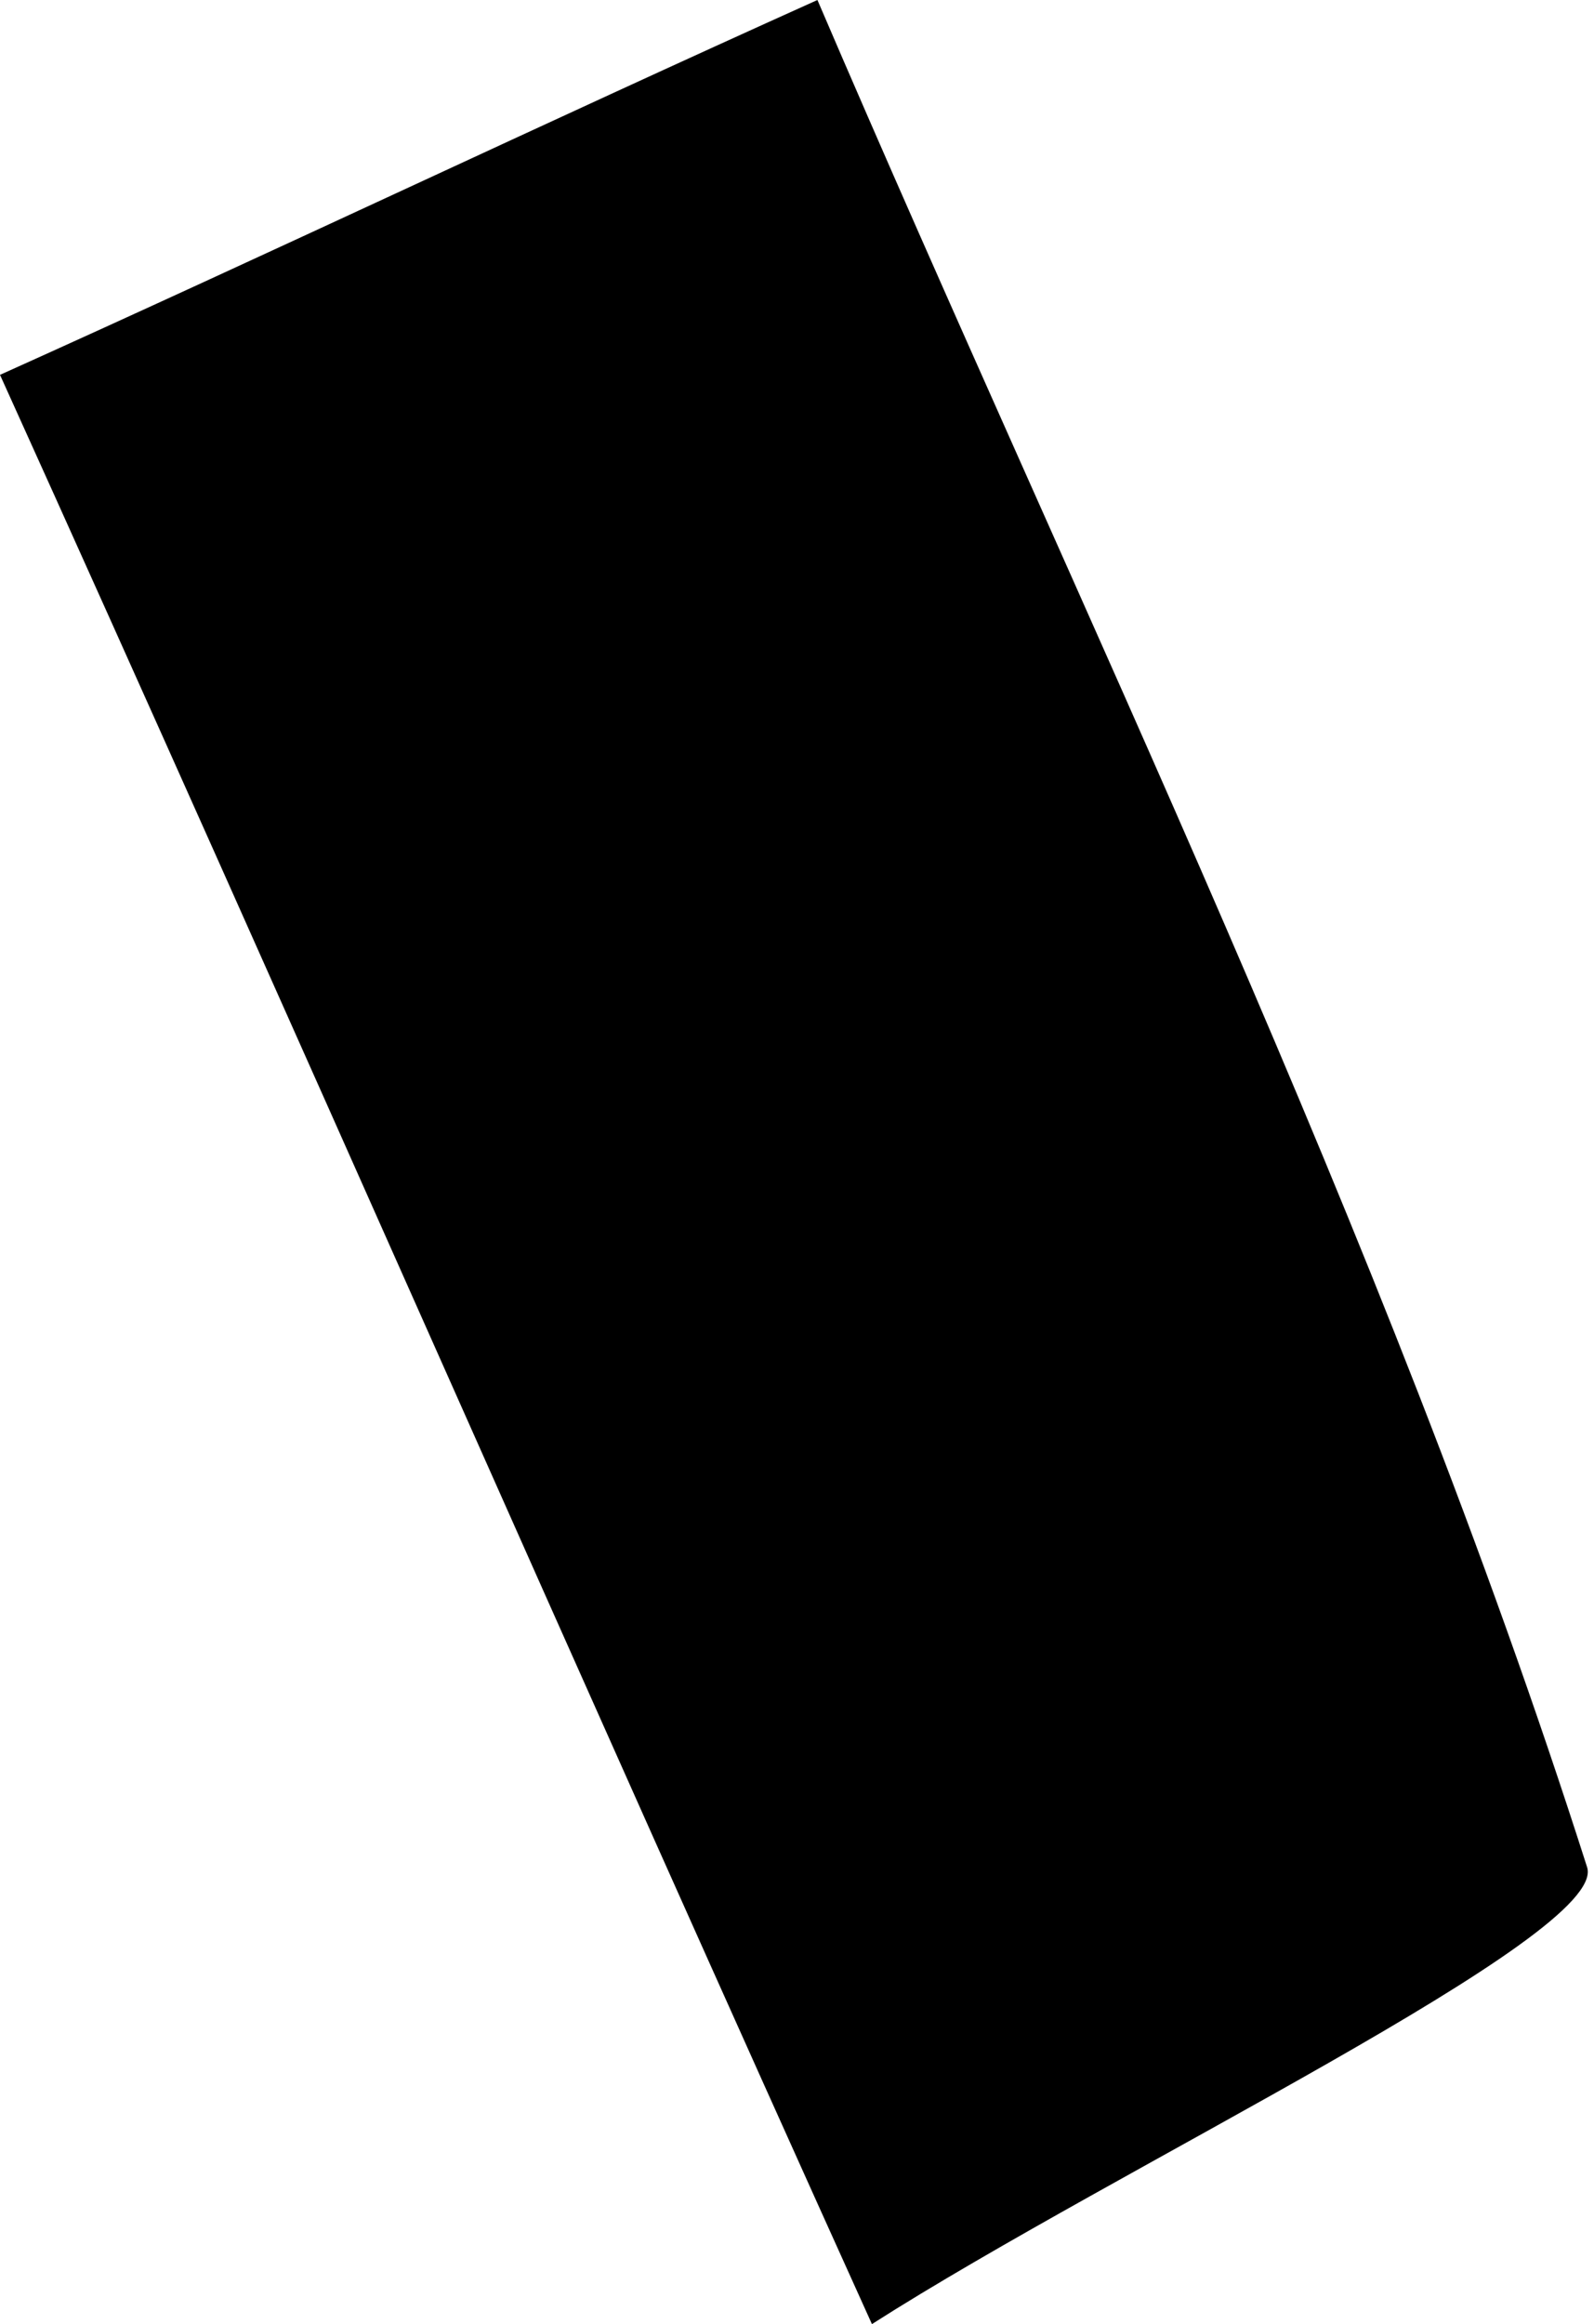 <svg xmlns="http://www.w3.org/2000/svg" id="Layer_2" viewBox="0 0 2.34 3.41"><defs><style>.cls-1{stroke-width:0px;}</style></defs><g id="Layer_1-2"><path class="cls-1" d="M1.2,0c.39.91.83,1.8,1.13,2.74.03.1-.69.44-1.05.67C.85,2.46.43,1.5,0,.55c.4-.18.8-.37,1.2-.55Z"></path></g></svg>
